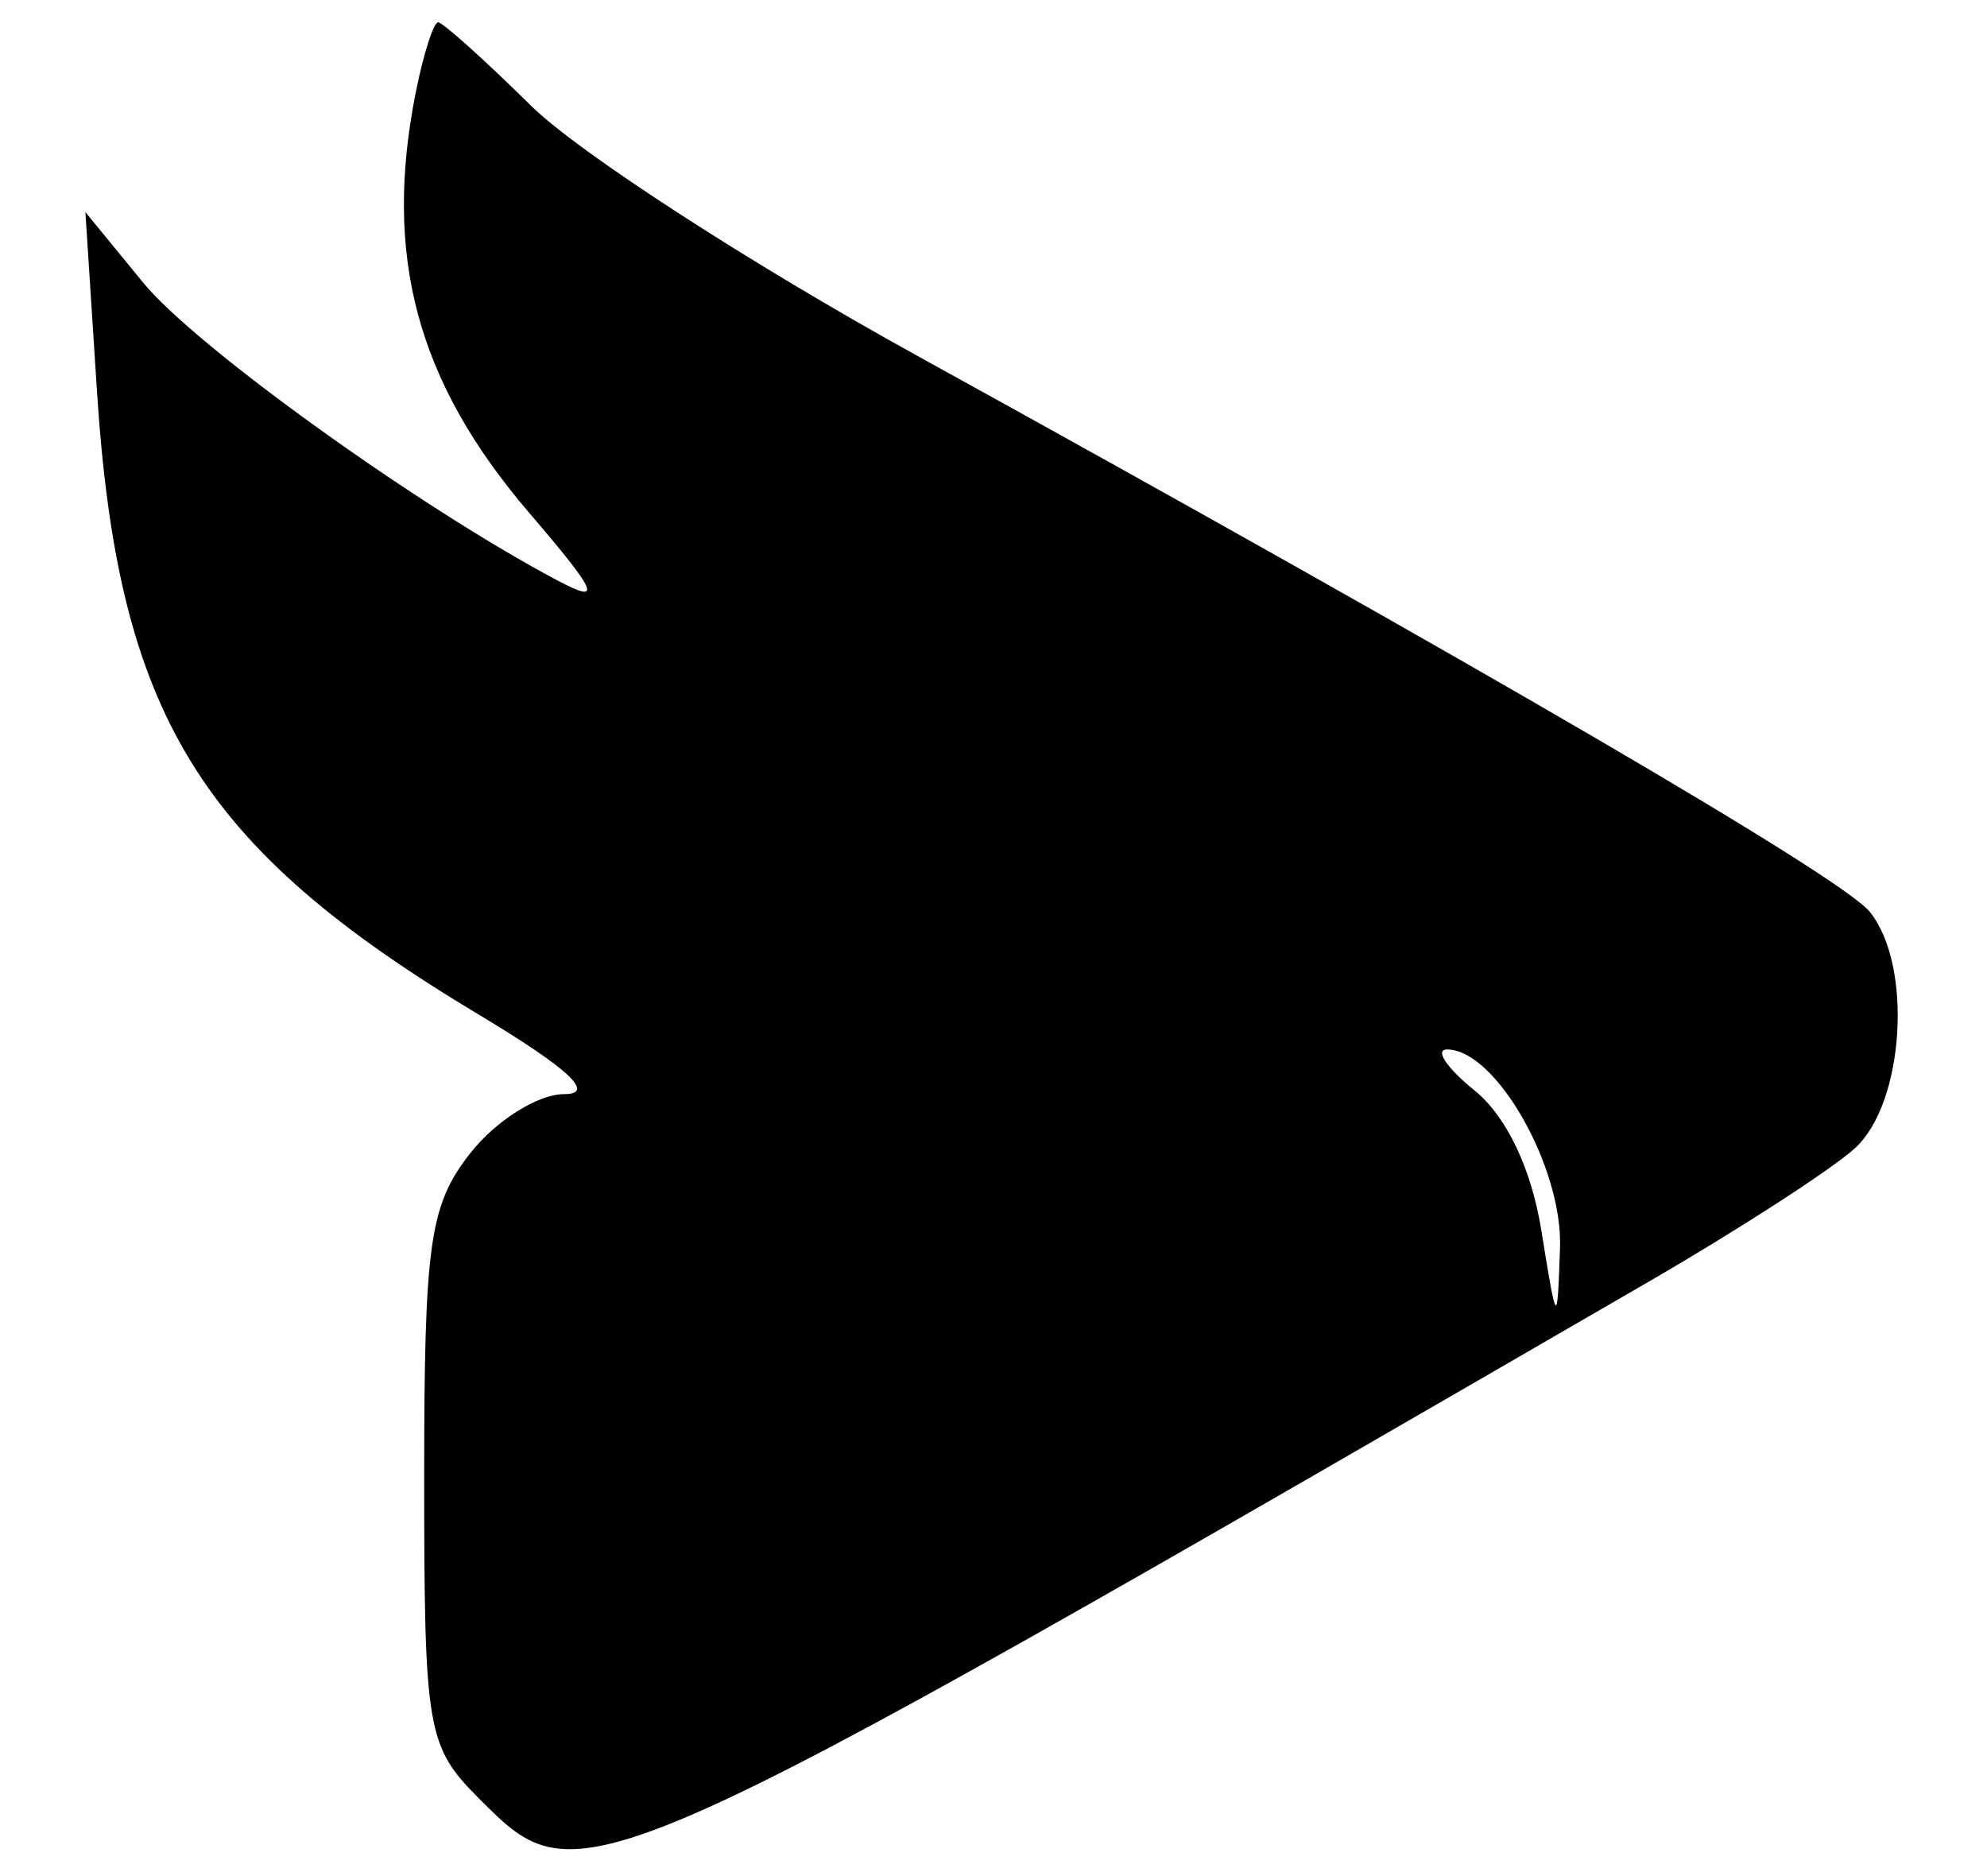 <svg xmlns="http://www.w3.org/2000/svg" width="89" height="84" viewBox="0 0 89 84" version="1.1">
	<path d="M 18.625 4.125 C 17.158 11.462, 18.673 17.090, 23.695 22.957 C 26.807 26.592, 27.007 27.076, 24.949 25.985 C 18.717 22.680, 8.760 15.523, 6.416 12.662 L 3.825 9.500 4.342 17.500 C 5.280 32.006, 8.896 37.915, 21.441 45.437 C 25.487 47.864, 26.707 49, 25.264 49 C 24.099 49, 22.212 50.186, 21.073 51.635 C 19.239 53.966, 19 55.645, 19 66.180 C 19 77.493, 19.123 78.214, 21.455 80.545 C 26.023 85.114, 25.857 85.187, 73.829 57.411 C 77.859 55.077, 82.022 52.385, 83.079 51.429 C 85.301 49.418, 85.693 43.239, 83.750 40.836 C 82.501 39.290, 66.390 29.887, 41.051 15.915 C 33.655 11.837, 25.892 6.813, 23.801 4.750 C 21.711 2.688, 19.831 1, 19.625 1 C 19.419 1, 18.969 2.406, 18.625 4.125 M 66.051 48.840 C 67.474 49.992, 68.590 52.328, 69.036 55.090 C 69.739 59.436, 69.751 59.448, 69.875 55.885 C 70 52.275, 66.997 47, 64.817 47 C 64.246 47, 64.801 47.828, 66.051 48.840" stroke="none" fill="black" fill-rule="evenodd"/>
</svg>